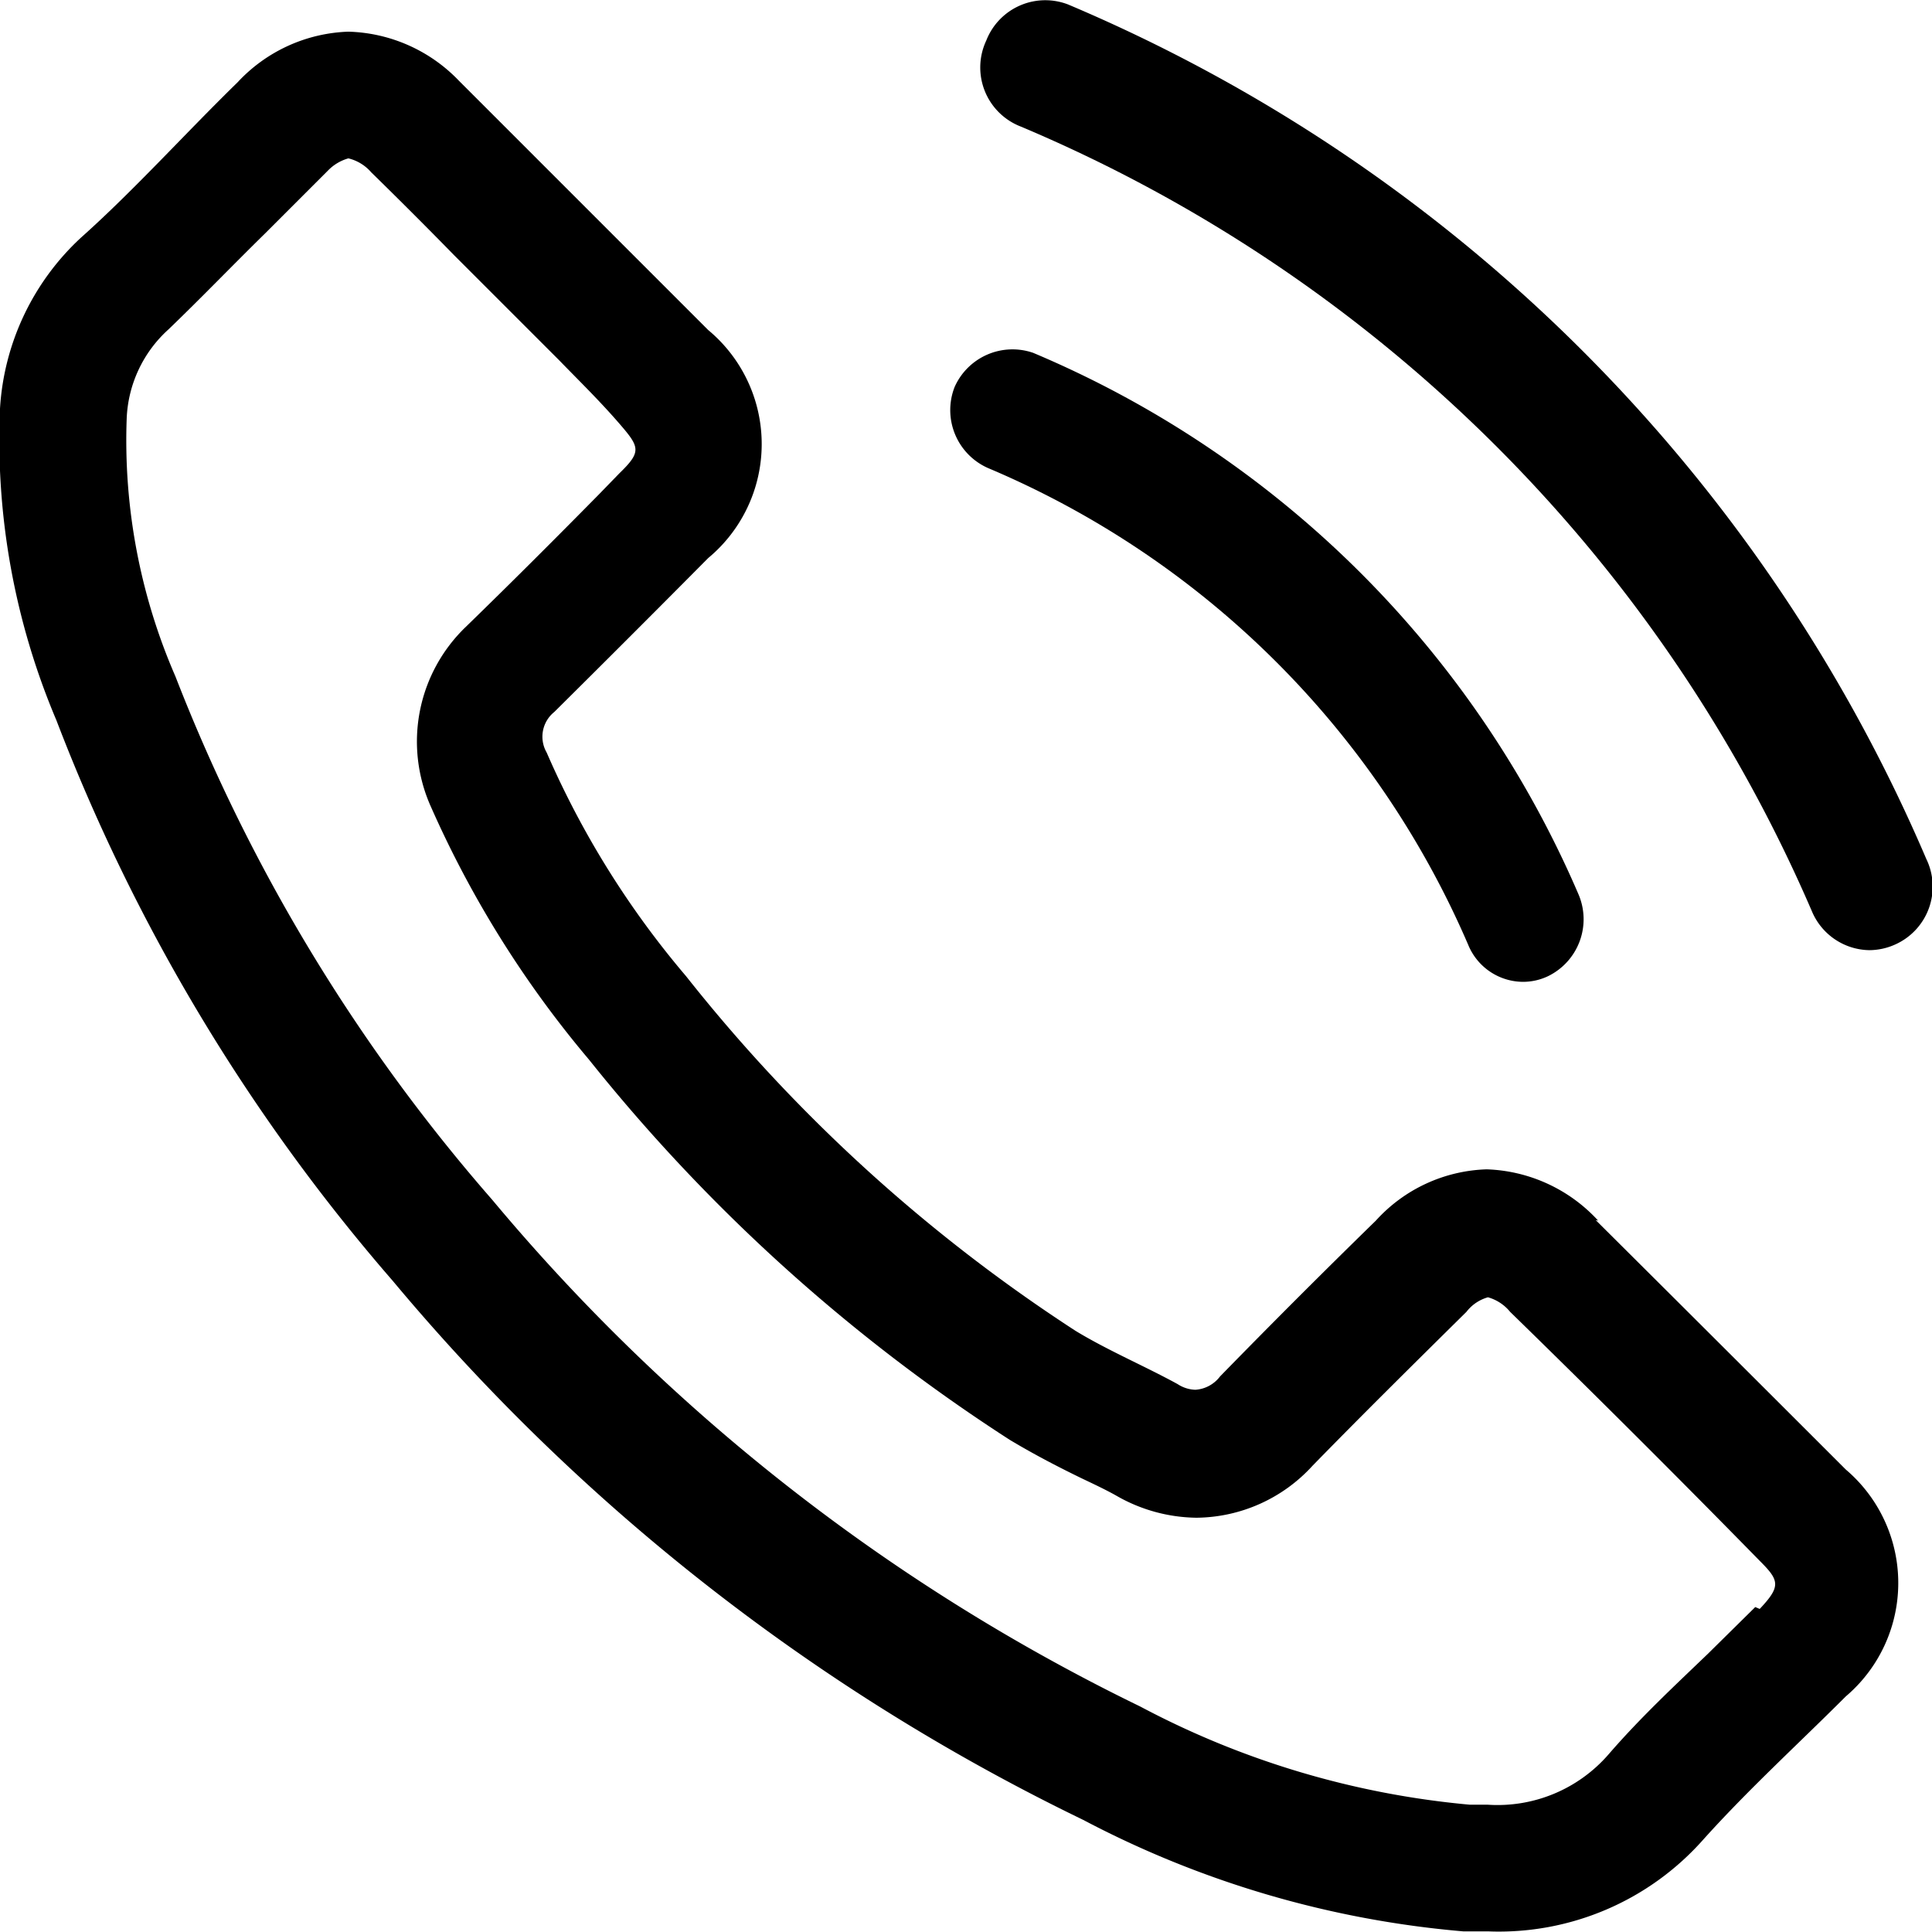 <svg xmlns="http://www.w3.org/2000/svg" xmlns:xlink="http://www.w3.org/1999/xlink" id="Warstwa_1" data-name="Warstwa 1" viewBox="0 0 30.5 30.5"><defs><style>.cls-1{fill:none;}.cls-2{clip-path:url(#clip-path);}</style><clipPath id="clip-path" transform="translate(0 0)"><rect class="cls-1" width="30.5" height="30.5"></rect></clipPath></defs><g class="cls-2"><path d="M30.41,13.56A25.55,25.55,0,0,0,16.86.07a1,1,0,0,0-1.29.57A1,1,0,0,0,16.12,2,23.56,23.56,0,0,1,28.61,14.4a1,1,0,0,0,.9.6,1,1,0,0,0,.41-.09,1,1,0,0,0,.49-1.35" transform="translate(0 0)"></path><path d="M15.6,7.39a14.31,14.31,0,0,1,7.58,7.53.94.94,0,0,0,.87.58.92.92,0,0,0,.39-.09,1,1,0,0,0,.48-1.29,16.22,16.22,0,0,0-8.61-8.55,1,1,0,0,0-1.24.54,1,1,0,0,0,.53,1.28" transform="translate(0 0)"></path><path d="M25.23,19.27a2.5,2.5,0,0,0-1.76-.81,2.46,2.46,0,0,0-1.75.81q-1.24,1.21-2.46,2.46a.53.53,0,0,1-.39.21.54.54,0,0,1-.28-.09c-.53-.29-1.1-.53-1.61-.84a25.62,25.62,0,0,1-6.15-5.6,14.14,14.14,0,0,1-2.2-3.53.5.5,0,0,1,.12-.64Q10,10,11.18,8.81a2.34,2.34,0,0,0,0-3.6L9.25,3.28l-2-2A2.51,2.51,0,0,0,5.5.5a2.5,2.5,0,0,0-1.75.8C2.92,2.11,2.12,3,1.28,3.75A4,4,0,0,0,0,6.45a11.35,11.35,0,0,0,.89,4.92,29.68,29.68,0,0,0,5.31,8.85A32.81,32.81,0,0,0,17.1,28.73a15.73,15.73,0,0,0,6,1.76h.39a4.31,4.31,0,0,0,3.4-1.45c.71-.79,1.5-1.51,2.25-2.26a2.35,2.35,0,0,0,0-3.58q-2-2-3.95-3.94m2.52,6.11-.75.74c-.52.5-1.06,1-1.57,1.59a2.32,2.32,0,0,1-1.91.79h-.28A13.72,13.72,0,0,1,18,26.94a30.92,30.92,0,0,1-10.23-8,27.92,27.92,0,0,1-5-8.26A9.34,9.34,0,0,1,2,6.61,2,2,0,0,1,2.66,5.2c.52-.5,1-1,1.52-1.51l1-1A.72.72,0,0,1,5.5,2.5a.69.69,0,0,1,.36.22c.44.43.88.87,1.31,1.31l.66.66,1,1c.31.32.63.63.95,1s.35.44,0,.78l-.33.34c-.69.7-1.37,1.38-2.09,2.08a2.51,2.51,0,0,0-.56,2.84,16.55,16.55,0,0,0,2.5,4,27.72,27.72,0,0,0,6.64,6c.4.24.79.44,1.14.61.19.09.38.18.54.27a2.59,2.59,0,0,0,1.27.35,2.51,2.51,0,0,0,1.83-.82c.79-.81,1.59-1.6,2.43-2.43a.65.65,0,0,1,.34-.23.69.69,0,0,1,.35.23q2,1.95,3.94,3.93c.31.31.34.4,0,.76" transform="translate(0 0)"></path></g></svg>